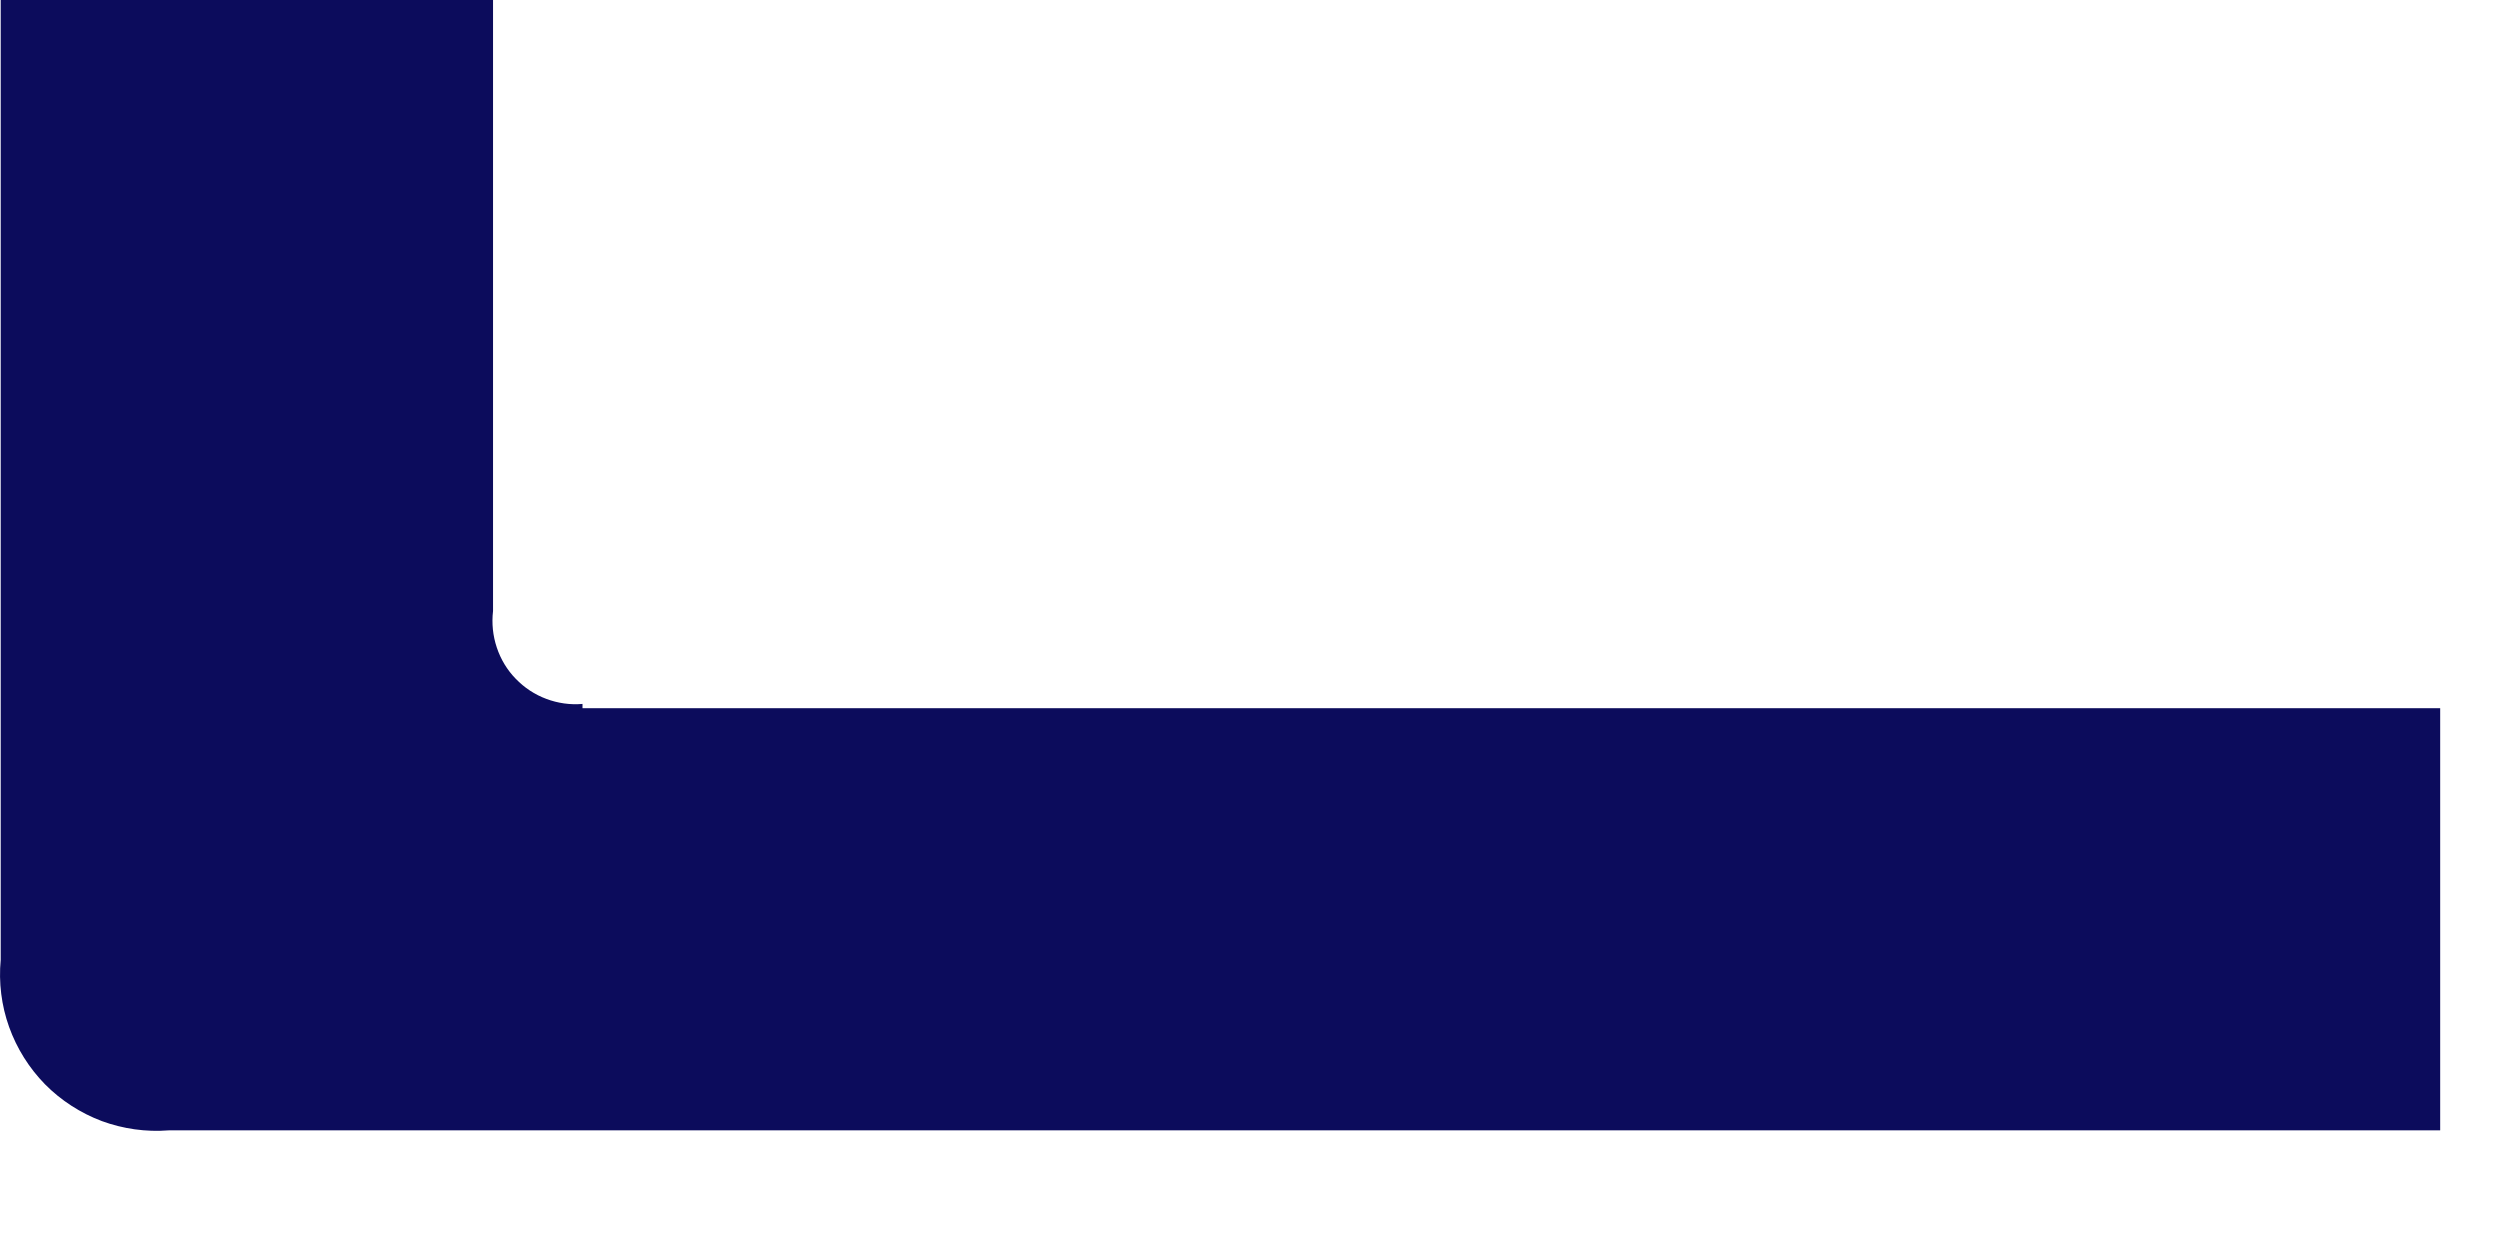 <?xml version="1.0" encoding="utf-8"?>
<svg xmlns="http://www.w3.org/2000/svg" fill="none" height="100%" overflow="visible" preserveAspectRatio="none" style="display: block;" viewBox="0 0 14 7" width="100%">
<path d="M3.262 3.966H13.665V6.33H0.945C0.818 6.34 0.69 6.322 0.57 6.278C0.451 6.233 0.342 6.163 0.252 6.072C0.163 5.981 0.094 5.871 0.051 5.751C0.008 5.631 -0.008 5.502 0.004 5.375V0H2.761V3.422C2.753 3.491 2.76 3.56 2.782 3.626C2.804 3.692 2.84 3.752 2.888 3.801C2.936 3.851 2.995 3.89 3.06 3.914C3.124 3.938 3.193 3.948 3.262 3.942" fill="#0C0C5C" id="Vector"/>
</svg>